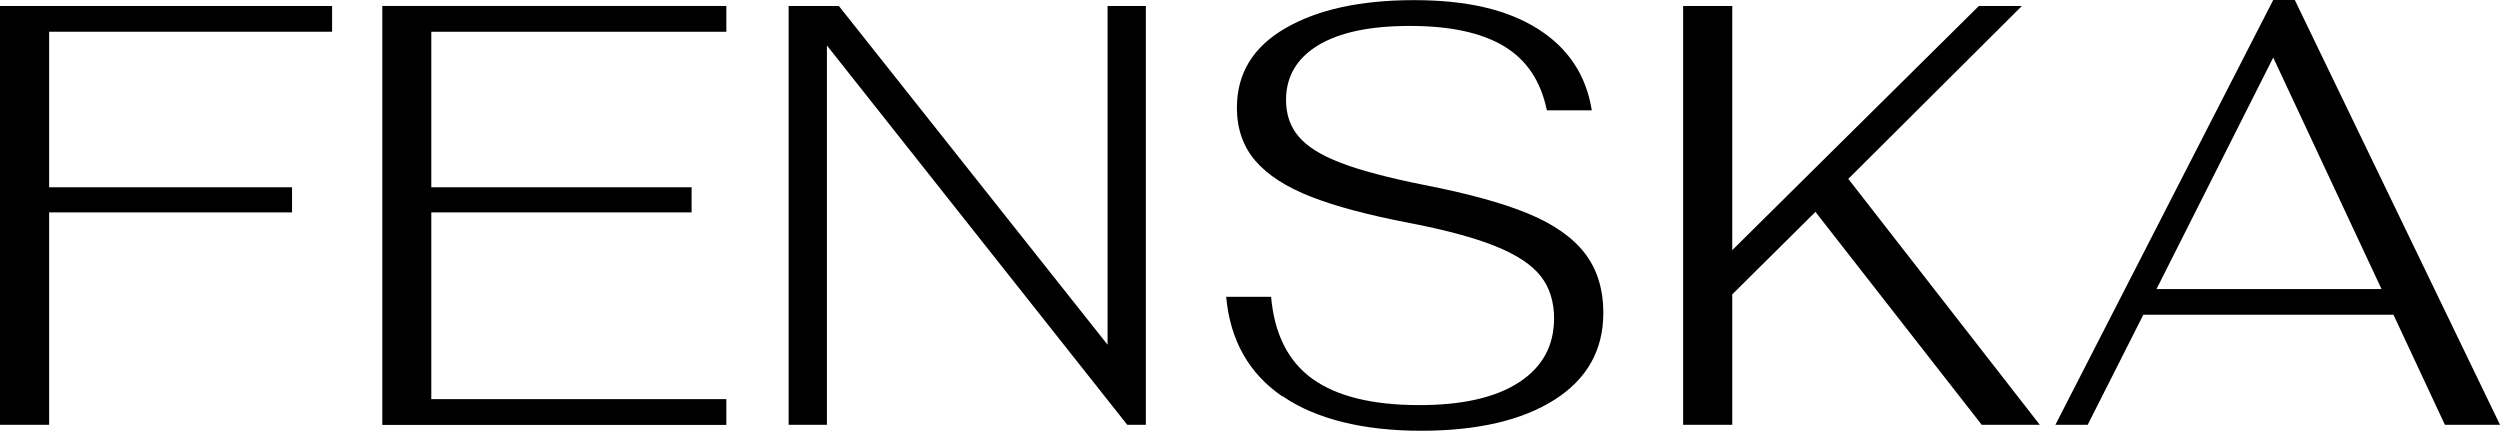 <svg xmlns="http://www.w3.org/2000/svg" id="uuid-9236ab15-f80e-4846-883a-475898cb76f0" viewBox="0 0 184.21 31.75"><g id="uuid-1ab402f6-041d-48ba-bd6d-ad9c2b6510e6"><path d="M0,.44h24.47v1.9H3.62v11.46h17.9v1.85H3.62v15.65H0V.44Z" style="fill:#000; stroke-width:0px;"></path><path d="M28.17.44h25.35v1.9h-21.74v11.46h19.18v1.85h-19.18v13.76h21.74v1.9h-25.35V.44Z" style="fill:#000; stroke-width:0px;"></path><path d="M58.11.44h3.7l19.8,24.96V.44h2.82v30.86h-1.37L60.93,3.35v27.95h-2.82V.44Z" style="fill:#000; stroke-width:0px;"></path><path d="M94.49,29.21c-2.47-1.69-3.85-4.14-4.14-7.34h3.31c.24,2.73,1.25,4.75,3.04,6.04s4.42,1.94,7.89,1.94c3.17,0,5.62-.56,7.34-1.68,1.72-1.12,2.58-2.69,2.58-4.72,0-1.23-.33-2.27-.99-3.11-.66-.84-1.77-1.57-3.33-2.2-1.56-.63-3.72-1.21-6.48-1.74-2.91-.56-5.28-1.19-7.1-1.9s-3.19-1.59-4.1-2.64c-.91-1.06-1.37-2.37-1.37-3.92,0-2.53,1.19-4.48,3.57-5.86,2.38-1.38,5.54-2.07,9.48-2.07s6.89.71,9.13,2.12c2.23,1.41,3.56,3.41,3.97,6h-3.31c-.44-2.15-1.49-3.72-3.15-4.72s-3.97-1.5-6.94-1.5-5.2.48-6.77,1.43c-1.57.96-2.36,2.3-2.36,4.03,0,1.06.31,1.96.93,2.69.62.74,1.65,1.38,3.11,1.94,1.45.56,3.5,1.1,6.15,1.63,3.17.62,5.71,1.31,7.61,2.09s3.3,1.76,4.21,2.93c.91,1.18,1.37,2.65,1.37,4.41,0,2.73-1.2,4.87-3.59,6.39s-5.68,2.29-9.85,2.29-7.72-.84-10.18-2.54Z" style="fill:#000; stroke-width:0px;"></path><path d="M133.77,15.61l-6.13,6.08v9.61h-3.62V.44h3.62v17.99L145.81.44h3.17l-12.79,12.74,14.11,18.12h-4.28l-12.26-15.7Z" style="fill:#000; stroke-width:0px;"></path><path d="M176.36,23.19h-18.43l-4.1,8.11h-2.38L167.5,0h1.59l15.12,31.3h-4.06l-3.79-8.11ZM175.48,21.3l-7.98-17.06-8.6,17.06h16.58Z" style="fill:#000; stroke-width:0px;"></path></g></svg>